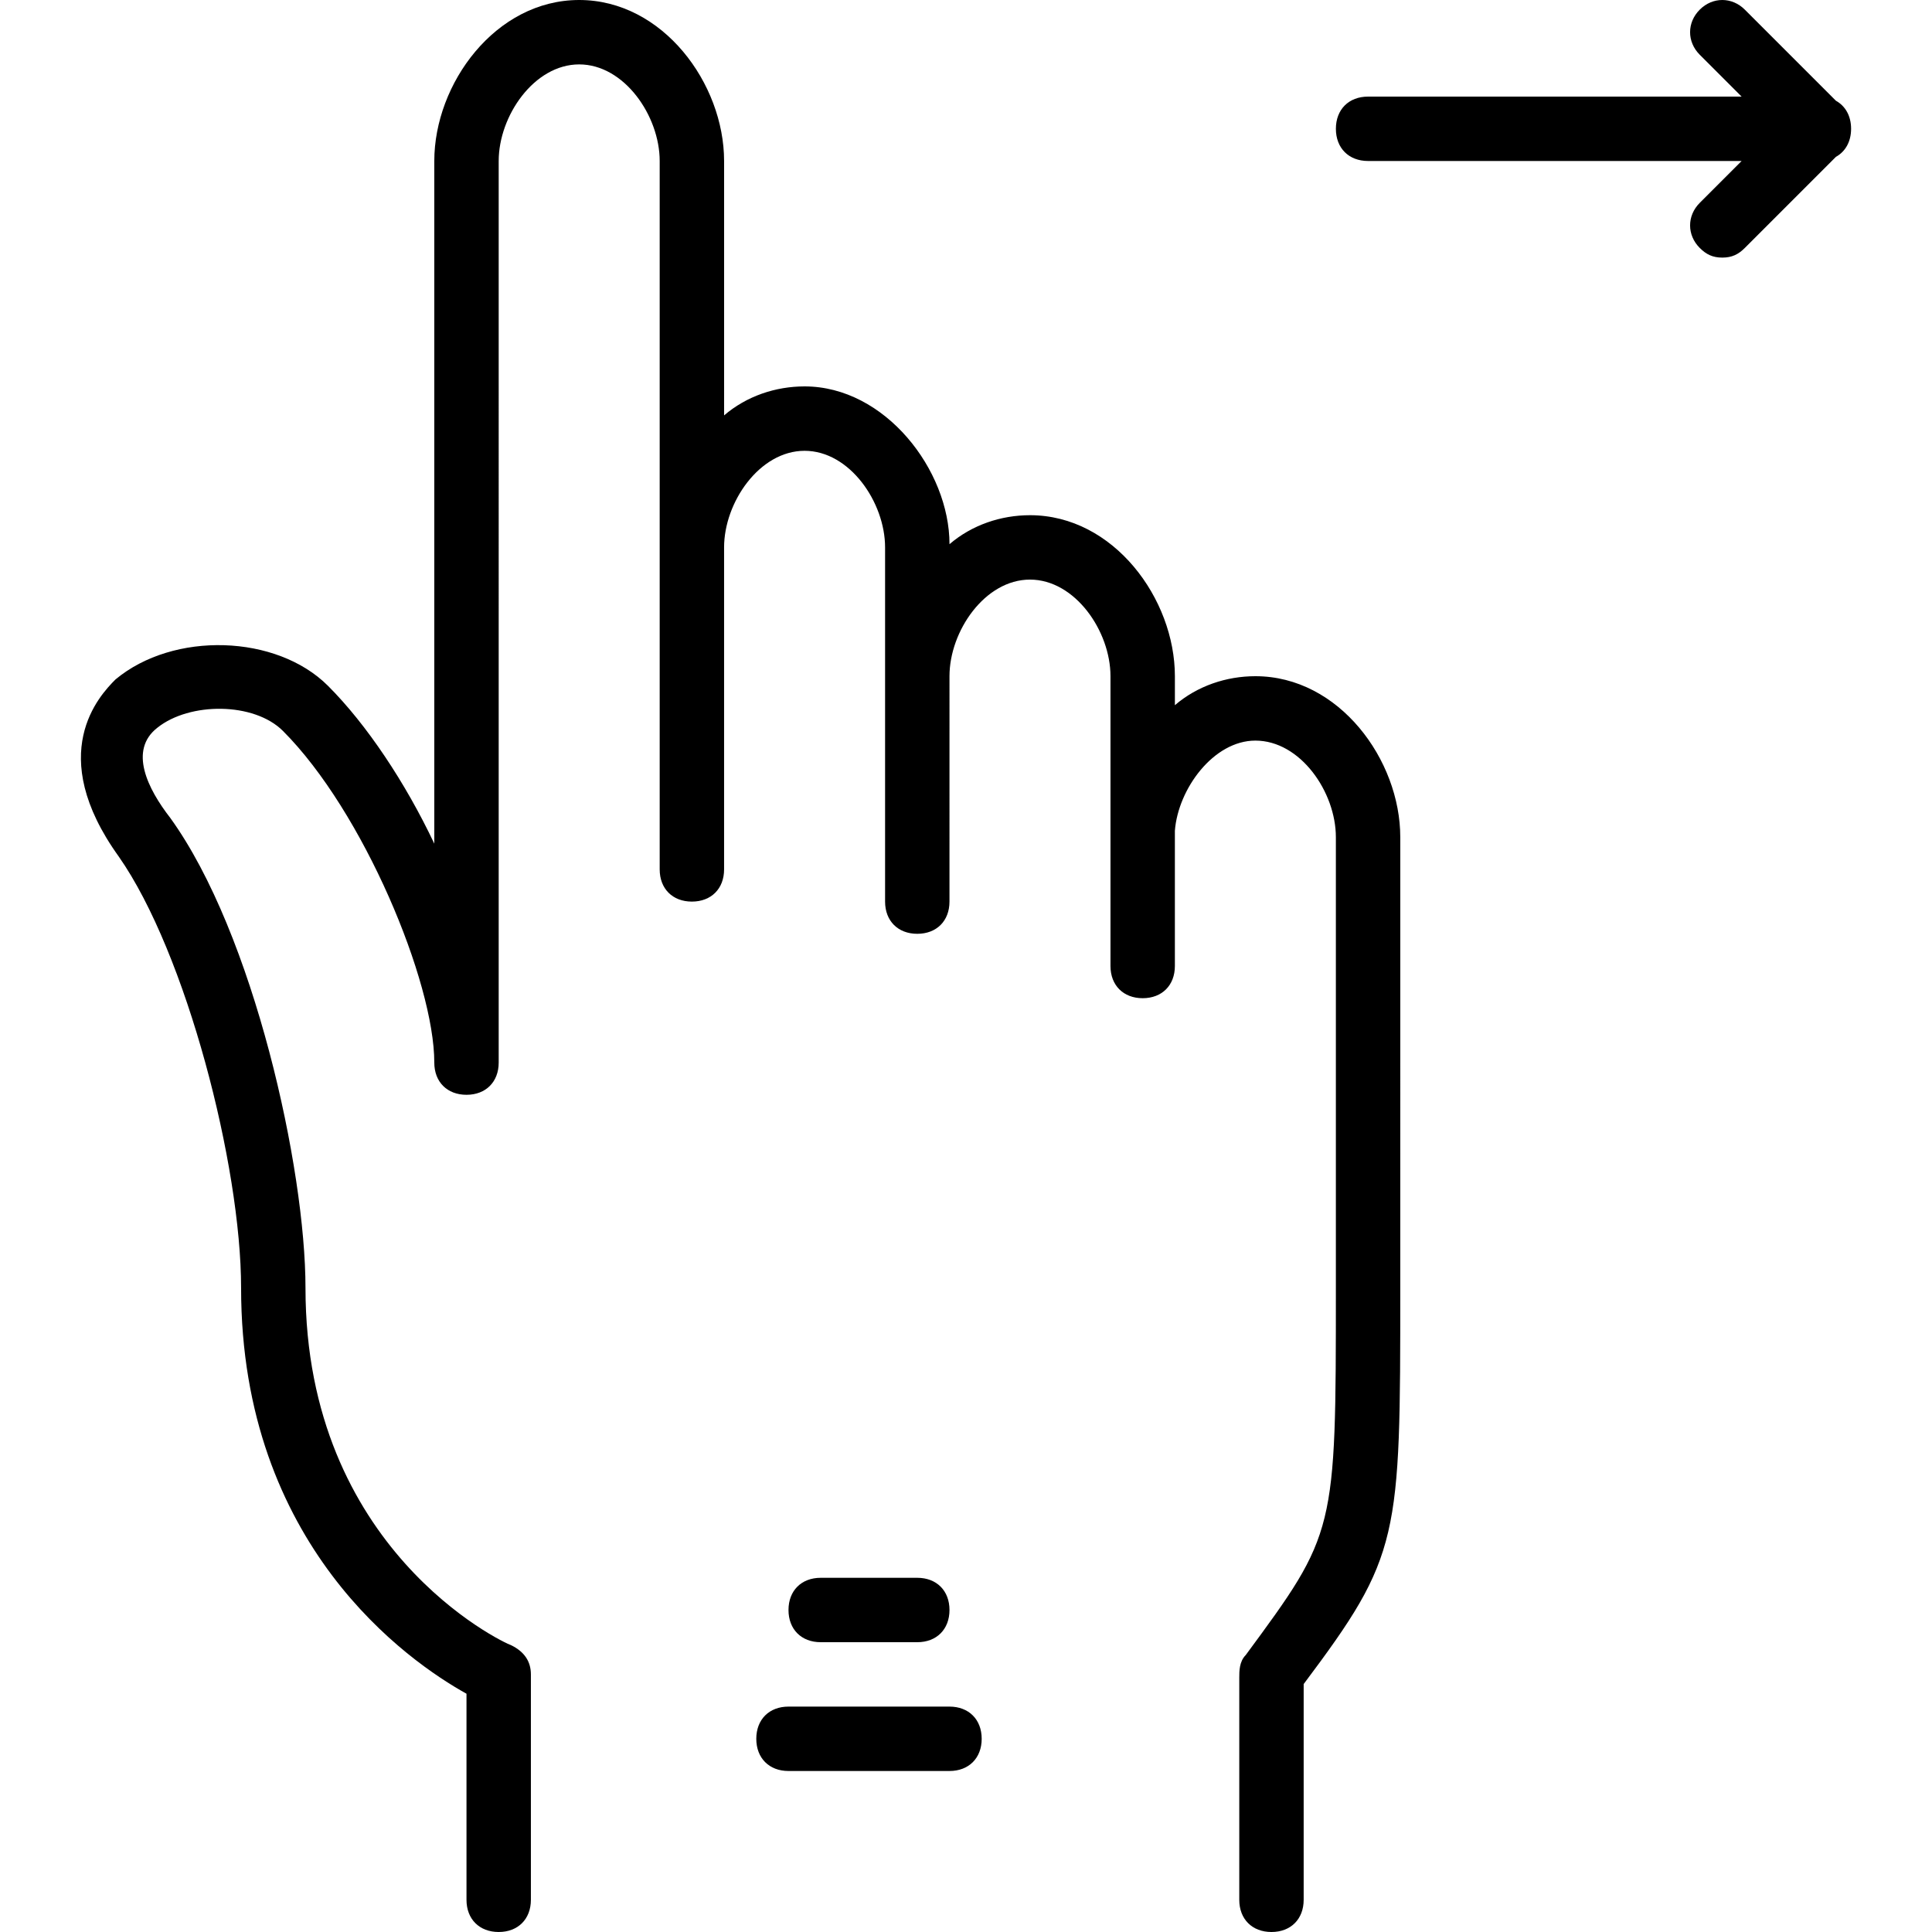 <?xml version="1.0" encoding="iso-8859-1"?>
<!-- Generator: Adobe Illustrator 19.0.0, SVG Export Plug-In . SVG Version: 6.00 Build 0)  -->
<svg version="1.1" id="Layer_1" xmlns="http://www.w3.org/2000/svg" xmlns:xlink="http://www.w3.org/1999/xlink" x="0px" y="0px"
	 viewBox="0 0 512 512" style="enable-background:new 0 0 512 512;" xml:space="preserve">
<g transform="translate(1 1)">
	<g>
		<g>
			<path d="M489.558,33.133c0-3.399-1.511-6.038-4.02-7.434l-24.14-24.14c-3.413-3.413-8.533-3.413-11.947,0s-3.413,8.533,0,11.947
				L460.545,24.6h-98.987c-5.12,0-8.533,3.413-8.533,8.533c0,5.12,3.413,8.533,8.533,8.533h98.987L449.452,52.76
				c-3.413,3.413-3.413,8.533,0,11.947c1.707,1.707,3.413,2.56,5.973,2.56s4.267-0.853,5.973-2.56l24.14-24.14
				C488.047,39.172,489.558,36.532,489.558,33.133z"/>
			<path d="M331.692,178.2c-7.68,0-15.36,2.56-21.333,7.68v-7.68c0-20.48-16.213-42.667-38.4-42.667c-7.68,0-15.36,2.56-21.333,7.68
				c0-19.627-17.067-41.813-38.4-41.813c-7.68,0-15.36,2.56-21.333,7.68V41.667c0-20.48-16.213-42.667-38.4-42.667
				c-22.187,0-38.4,22.187-38.4,42.667v180.907c-7.68-16.213-17.92-31.573-28.16-41.813c-13.653-13.653-40.96-14.507-56.32-1.707
				c-4.267,4.267-18.773,19.627,0.853,46.933c17.92,25.6,32.427,81.92,32.427,114.347c0,68.267,44.373,98.987,59.733,107.52v54.613
				c0,5.12,3.413,8.533,8.533,8.533c5.12,0,8.533-3.413,8.533-8.533v-59.733c0-3.413-1.707-5.973-5.12-7.68
				c-2.56-0.853-54.613-25.6-54.613-94.72c0-31.573-13.653-93.867-35.84-124.587c-5.973-7.68-11.093-17.92-3.413-23.893
				c8.533-6.827,25.6-6.827,33.28,0.853c21.333,21.333,40.107,66.56,40.107,87.893c0,5.12,3.413,8.533,8.533,8.533
				s8.533-3.413,8.533-8.533V41.667c0-11.947,9.387-25.6,21.333-25.6c11.947,0,21.333,13.653,21.333,25.6V229.4
				c0,5.12,3.413,8.533,8.533,8.533s8.533-3.413,8.533-8.533v-85.333c0-11.947,9.387-25.6,21.333-25.6
				c11.947,0,21.333,13.653,21.333,25.6v93.867c0,5.12,3.413,8.533,8.533,8.533s8.533-3.413,8.533-8.533V178.2
				c0-11.947,9.387-25.6,21.333-25.6c11.947,0,21.333,13.653,21.333,25.6v40.96c0,0.853,0,0.853,0,1.707V255
				c0,5.12,3.413,8.533,8.533,8.533s8.533-3.413,8.533-8.533v-35.84c0.853-11.093,10.24-23.893,21.333-23.893
				c11.947,0,21.333,13.653,21.333,25.6v119.467c0,64.853,0,64.853-23.893,97.28c-1.707,1.707-1.707,4.267-1.707,5.973v58.88
				c0,5.12,3.413,8.533,8.533,8.533c5.12,0,8.533-3.413,8.533-8.533v-57.173c25.6-34.133,25.6-38.4,25.6-104.96V220.867
				C370.092,200.387,353.878,178.2,331.692,178.2z"/>
			<path d="M242.092,434.2c5.12,0,8.533-3.413,8.533-8.533s-3.413-8.533-8.533-8.533h-25.6c-5.12,0-8.533,3.413-8.533,8.533
				s3.413,8.533,8.533,8.533H242.092z"/>
			<path d="M250.625,451.267h-42.667c-5.12,0-8.533,3.413-8.533,8.533c0,5.12,3.413,8.533,8.533,8.533h42.667
				c5.12,0,8.533-3.413,8.533-8.533C259.158,454.68,255.745,451.267,250.625,451.267z"/>
		</g>
	</g>
</g>
<g>
</g>
<g>
</g>
<g>
</g>
<g>
</g>
<g>
</g>
<g>
</g>
<g>
</g>
<g>
</g>
<g>
</g>
<g>
</g>
<g>
</g>
<g>
</g>
<g>
</g>
<g>
</g>
<g>
</g>
</svg>
